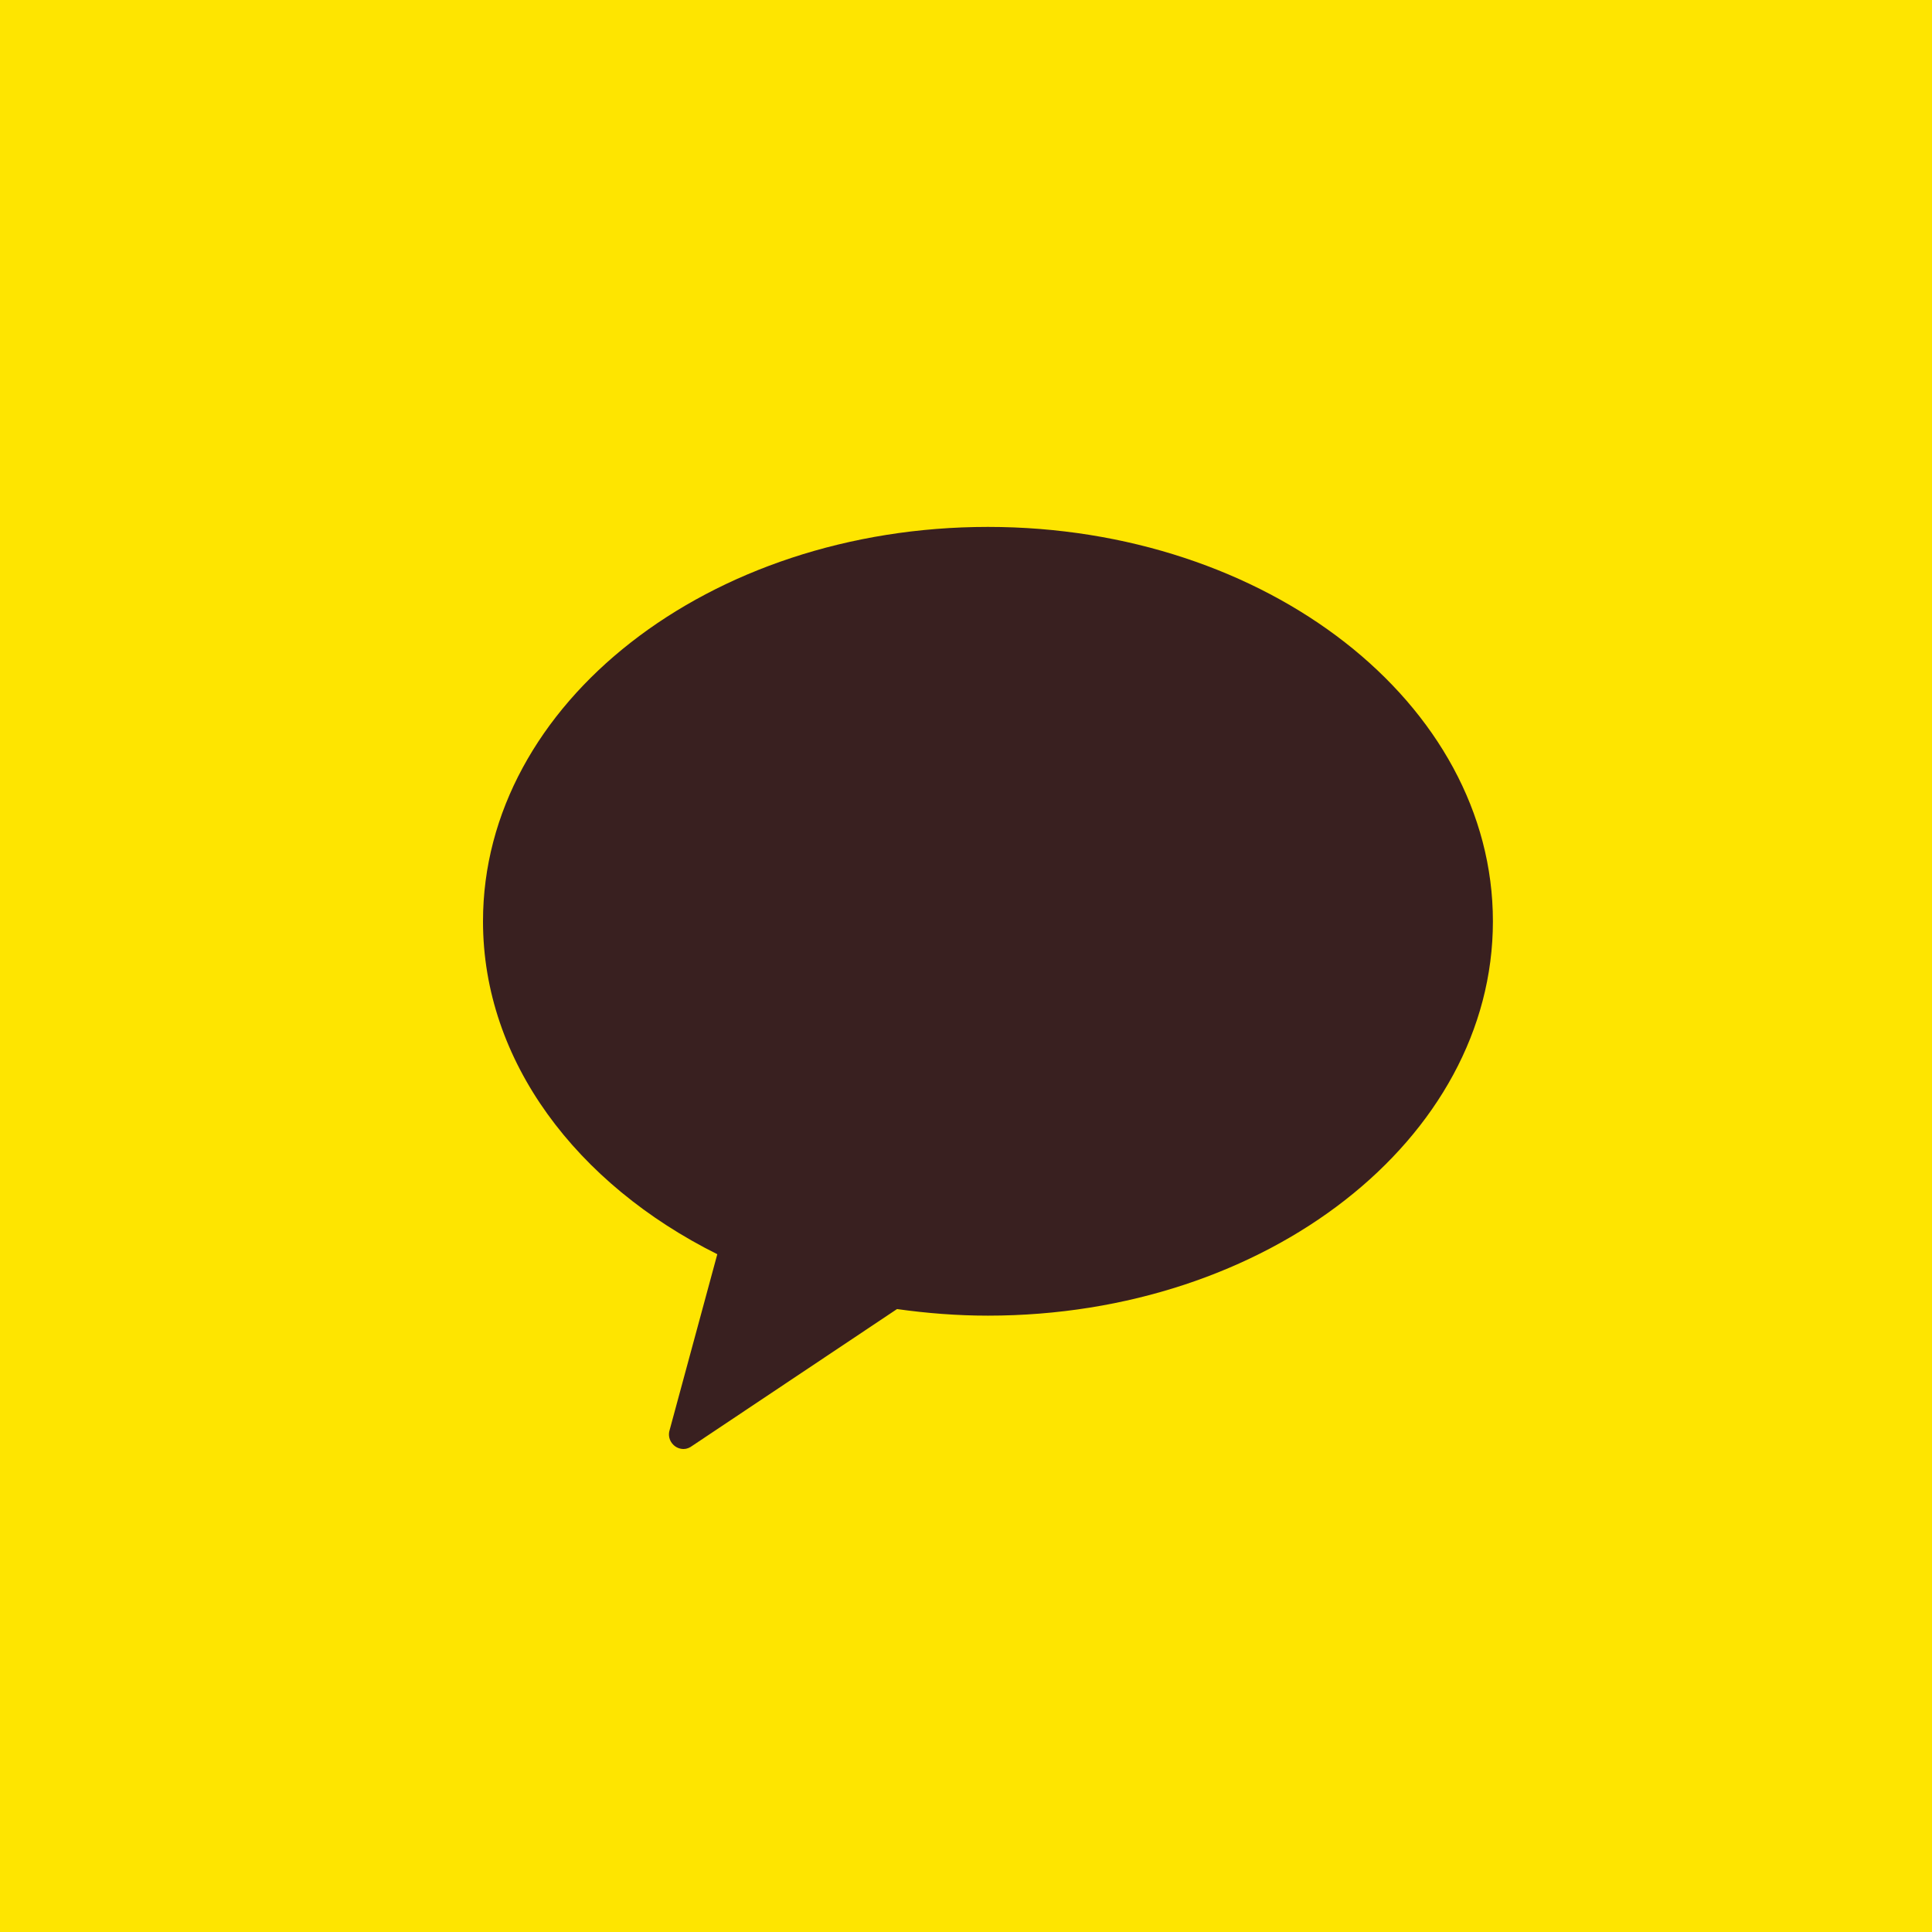 <svg width="44" height="44" viewBox="0 0 44 44" fill="none" xmlns="http://www.w3.org/2000/svg">
<rect width="44" height="44" fill="#FEE500"/>
<path d="M22.5 12C16.149 12 11 16.02 11 20.982C11 24.169 13.133 26.967 16.336 28.564L15.252 32.563C15.211 32.686 15.245 32.816 15.335 32.904C15.397 32.966 15.48 33 15.569 33C15.639 33 15.707 32.973 15.77 32.925L20.429 29.813C21.106 29.908 21.796 29.963 22.5 29.963C28.85 29.963 34 25.943 34 20.982C34 16.02 28.85 12 22.5 12Z" fill="#392020"/>
</svg>
